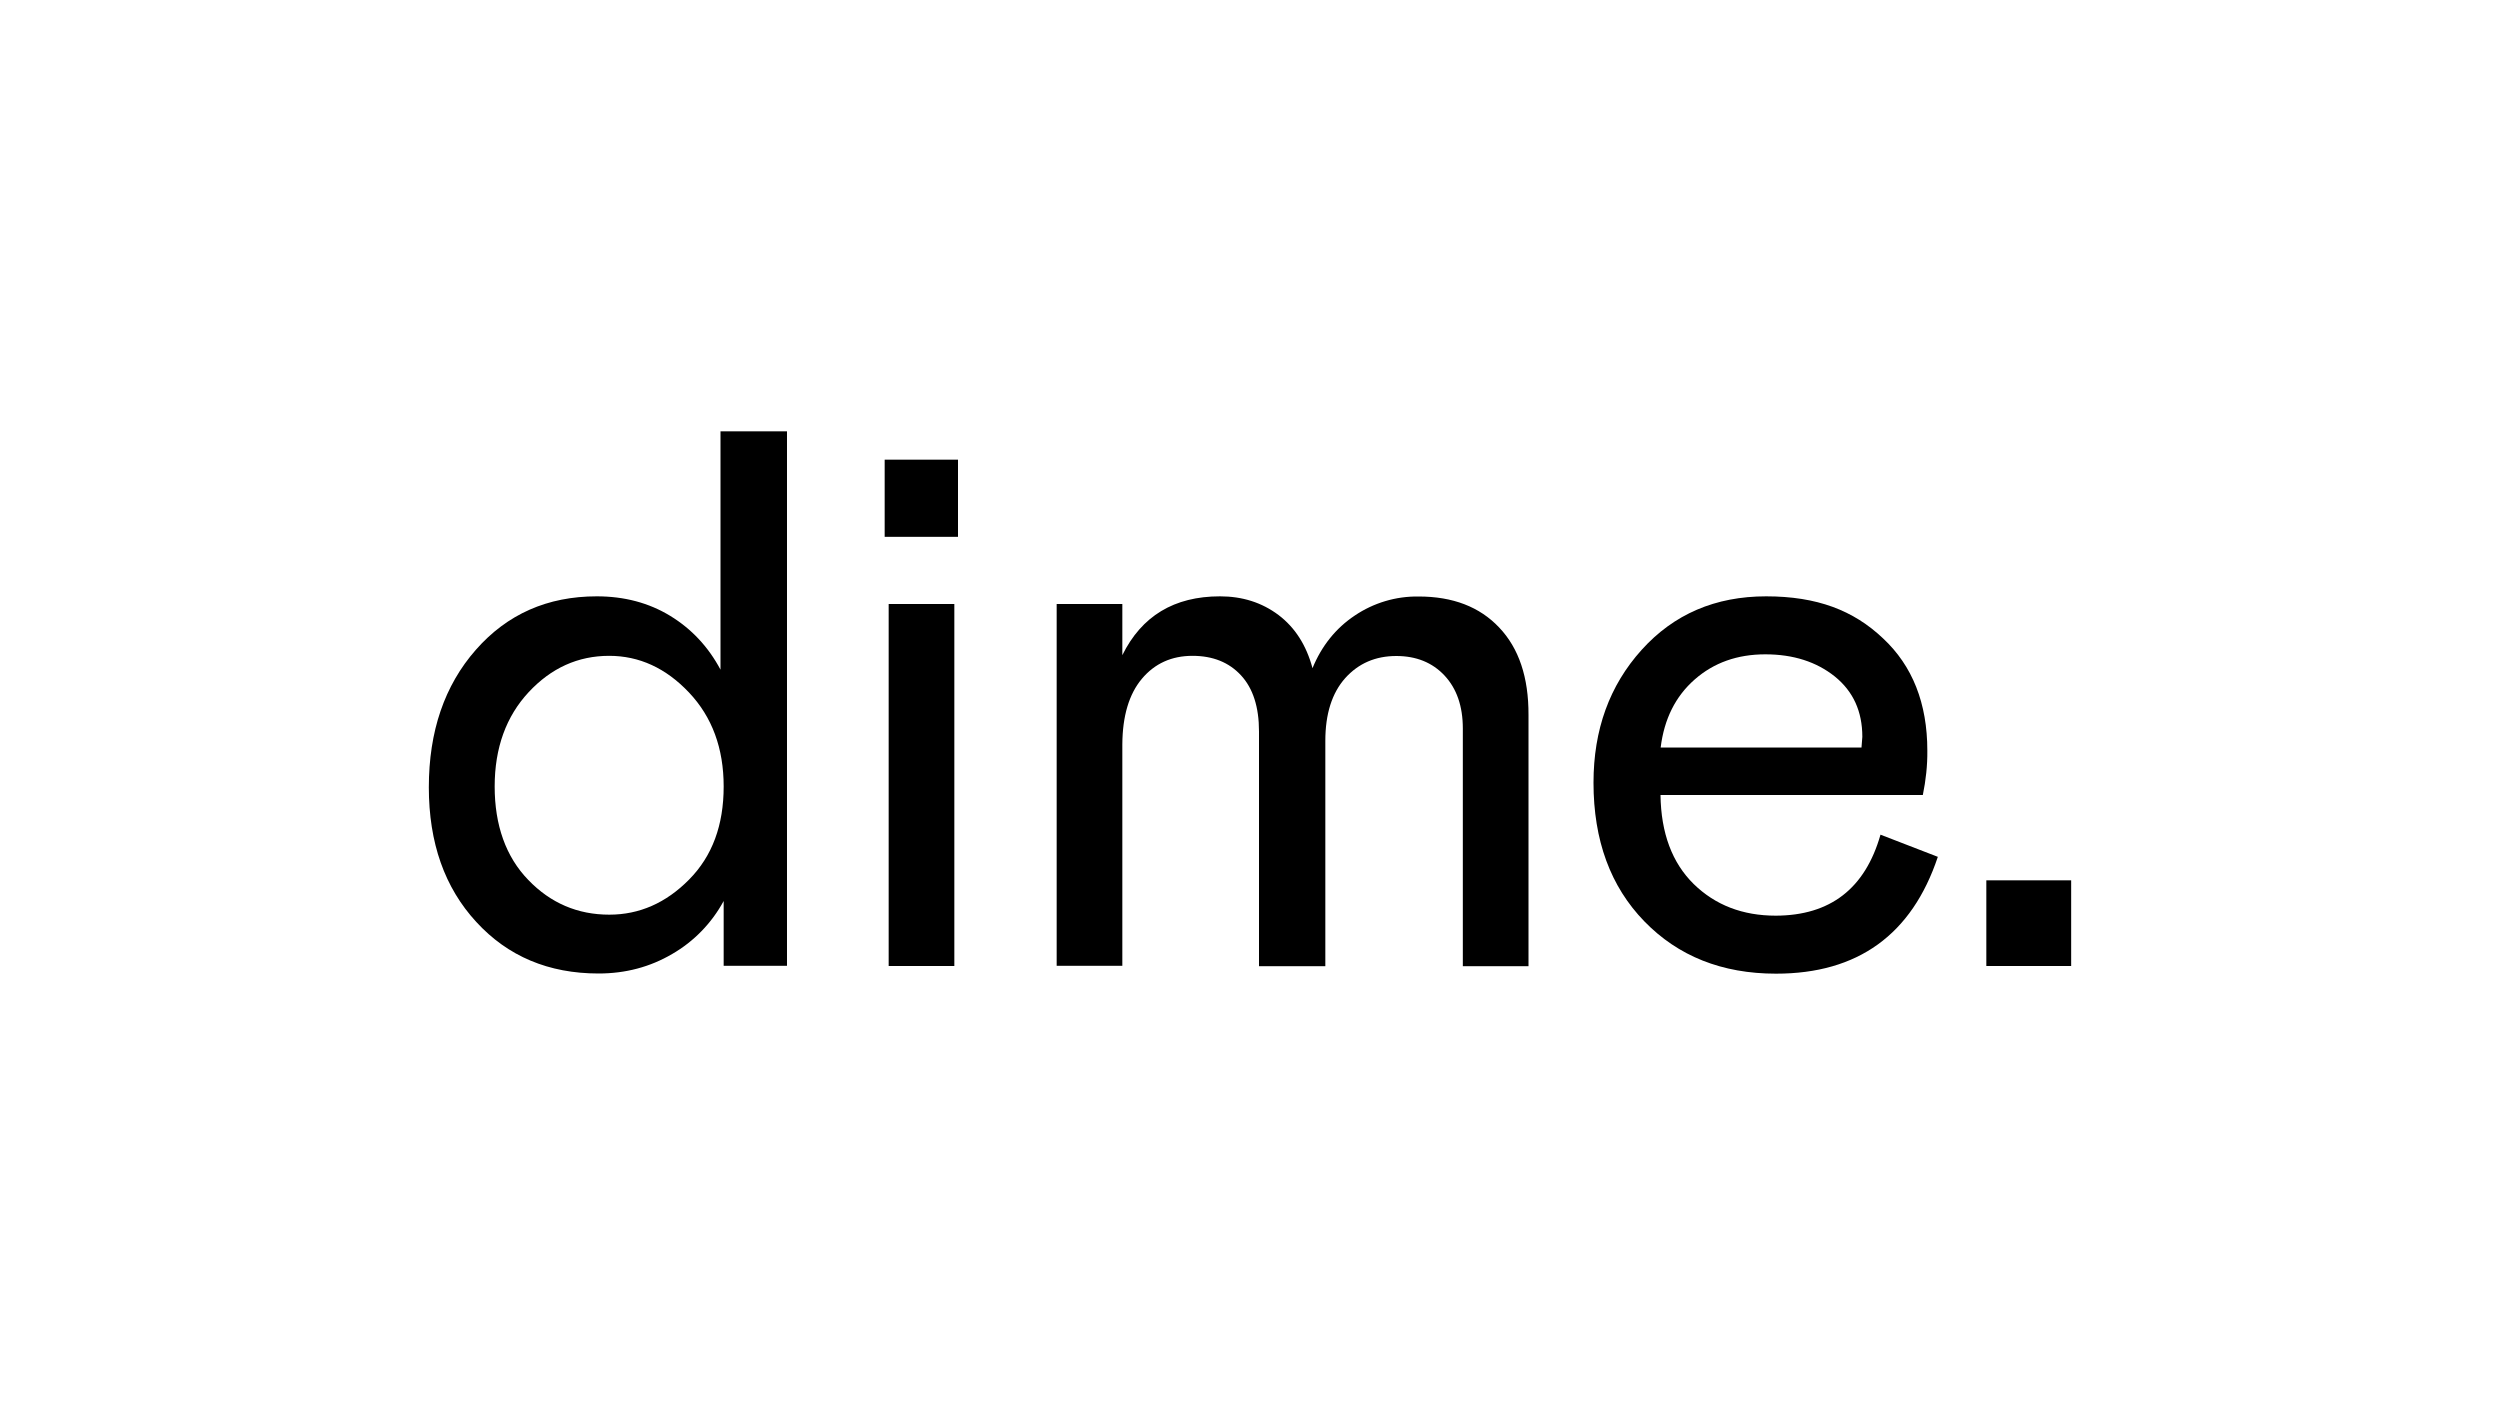 <?xml version="1.0" encoding="UTF-8"?> <svg xmlns="http://www.w3.org/2000/svg" xmlns:xlink="http://www.w3.org/1999/xlink" version="1.1" id="Layer_1" x="0px" y="0px" viewBox="0 0 1500 843" style="enable-background:new 0 0 1500 843;" xml:space="preserve"> <g id="Layer_2_00000029008721406689994230000010139776559151016621_"> <g id="Layer_1-2"> <path d="M257.3,472.4c0-33.6,9.4-61.1,28.2-82.5s43-32.1,72.6-32.1c16.5,0,31.2,3.9,44,11.7c12.8,7.8,22.9,18.6,30.2,32.3v-143 h39.9v320.7h-38v-38.9c-7.2,13.3-17.9,24.3-30.9,31.8c-13.3,7.8-28,11.7-44.2,11.7c-29.9,0-54.4-10.3-73.3-30.9 C266.8,532.6,257.3,505.7,257.3,472.4L257.3,472.4z M434.2,471.9c0-22.9-6.9-41.7-20.8-56.4c-13.9-14.7-29.9-22-47.9-22 c-18.7,0-34.8,7.3-48.3,21.8s-20.4,33.4-20.4,56.6c0,23.2,6.7,42.2,20.2,56.1c13.4,13.9,29.6,20.8,48.6,20.8c18,0,34-7,47.9-21.1 S434.2,495.1,434.2,471.9L434.2,471.9z"></path> <path d="M530.8,322.1v-46.3h44v46.3H530.8L530.8,322.1z M533.2,362.4h39.4v217.2h-39.4V362.4L533.2,362.4z"></path> <path d="M634,362.4h39.4v30.7c11.6-23.5,31.1-35.3,58.6-35.3c13.4,0,25.1,3.7,35.1,11.2c9.9,7.5,16.7,18.1,20.4,31.9 c5.5-13.4,14-24,25.4-31.6c11.3-7.6,24.6-11.6,38.3-11.4c20.5,0,36.6,6.2,48.3,18.6c11.8,12.4,17.7,29.9,17.6,52.5v150.7h-39.4 V437.1c0-13.4-3.7-24-11-31.8c-7.3-7.8-17-11.7-28.9-11.7c-12.5,0-22.7,4.4-30.7,13.3c-7.9,8.9-11.9,21.4-11.9,37.6v135.2h-39.8 V438.9c0-14.7-3.6-25.9-10.8-33.7c-7.2-7.8-16.9-11.7-29.1-11.7c-12.5,0-22.7,4.6-30.4,13.8c-7.7,9.2-11.6,22.3-11.7,39.4v132.8 H634L634,362.4L634,362.4z"></path> <path d="M1128.3,500.8l34.4,13.3c-15.6,46.7-48,70.1-97.1,70.1c-32.4,0-58.7-10.5-79-31.4c-20.3-20.9-30.5-48.6-30.5-83.2 c0-31.8,9.6-58.3,28.9-79.7c19.3-21.4,44.2-32.1,74.7-32.1s52.4,8.4,70.1,25.2c17.7,16.5,26.6,39,26.6,67.4 c0.1,8.9-0.9,17.8-2.7,26.6H996.3c0.3,22.9,7,40.7,19.9,53.4c13,12.7,29.4,19,49.3,19C1098.2,549.3,1119.1,533.1,1128.3,500.8 L1128.3,500.8z M996.4,448.5h120.5l0.5-6.4c0-15.3-5.5-27.3-16.5-36.2c-11-8.8-24.9-13.3-41.7-13.3c-16.8,0-30.9,5-42.4,15.1 S998.5,431.4,996.4,448.5z"></path> <path d="M1191.8,528.2h50.9v51.4h-50.9V528.2z"></path> </g> </g> </svg> 